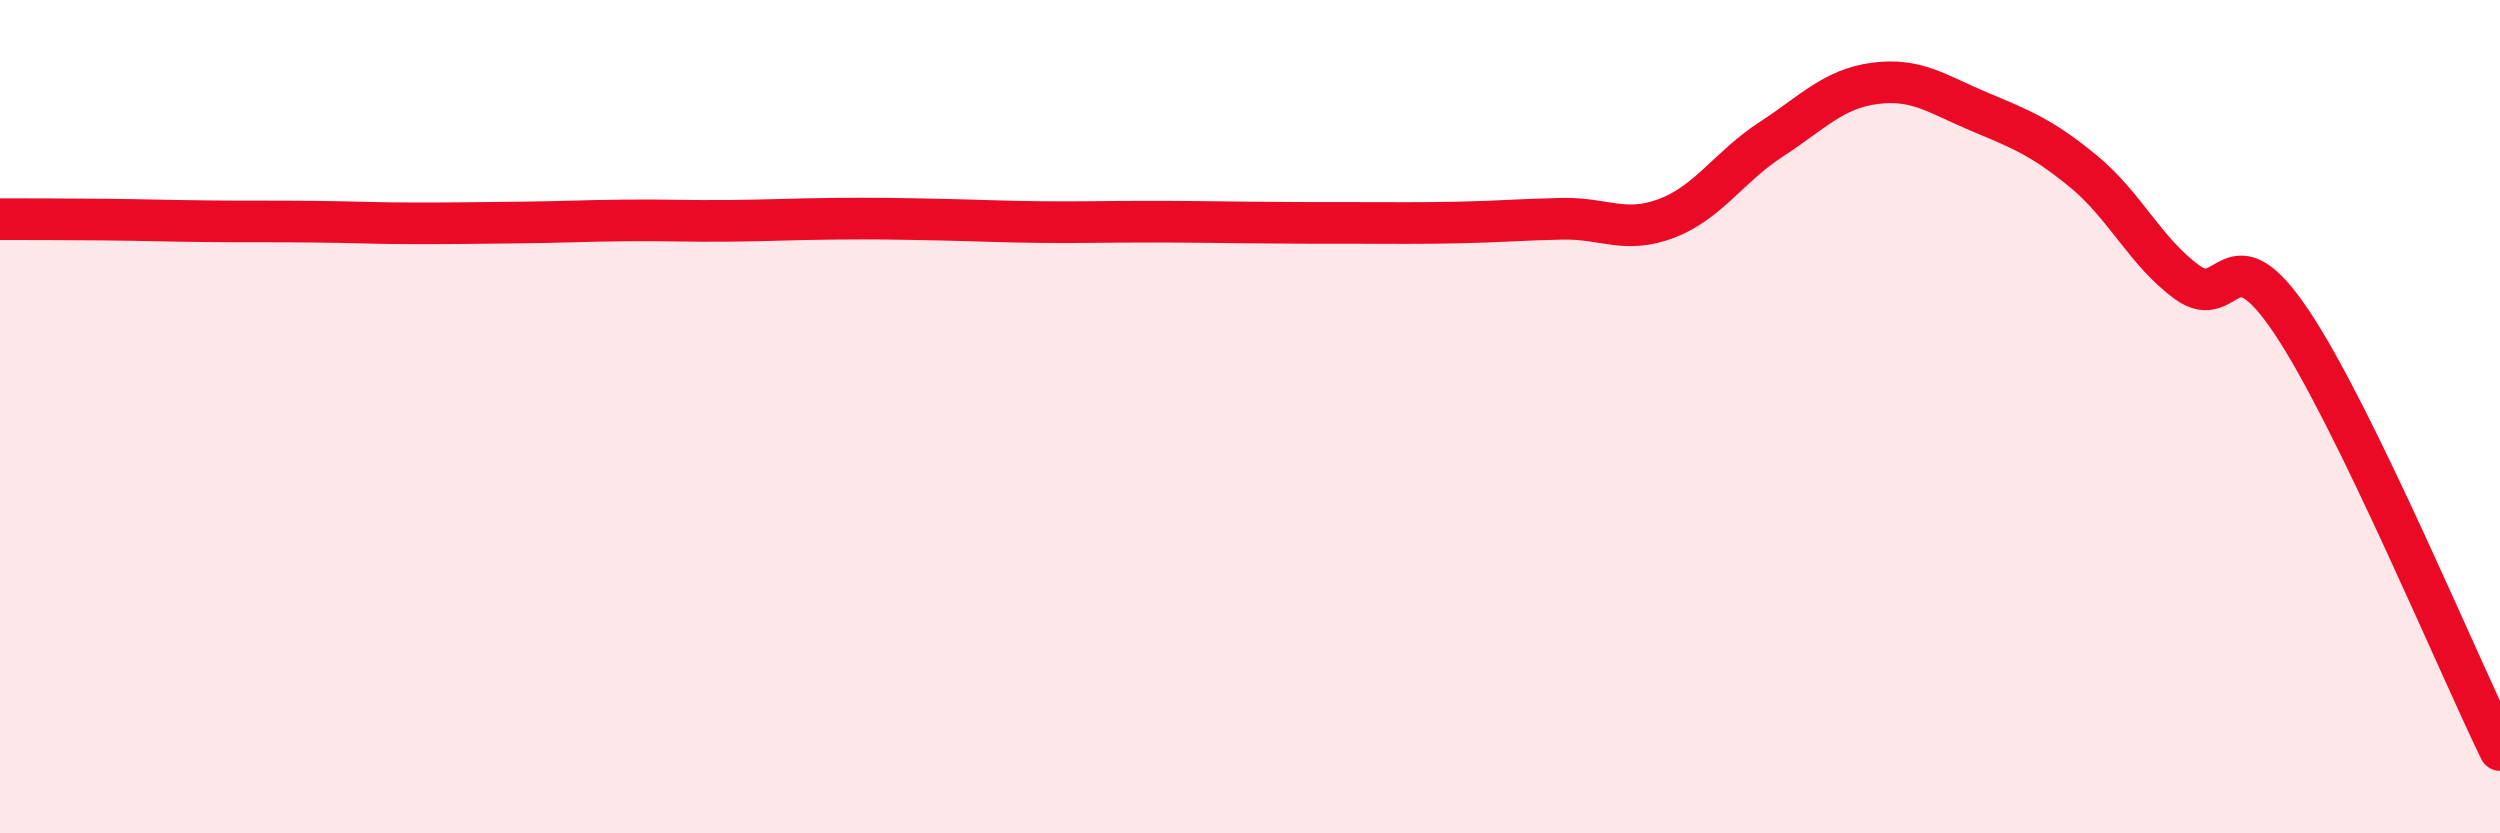 
    <svg width="60" height="20" viewBox="0 0 60 20" xmlns="http://www.w3.org/2000/svg">
      <path
        d="M 0,5.26 C 0.5,5.26 1.5,5.26 2.5,5.27 C 3.5,5.28 4,5.3 5,5.31 C 6,5.32 6.5,5.31 7.5,5.32 C 8.5,5.33 9,5.36 10,5.36 C 11,5.36 11.5,5.35 12.5,5.34 C 13.5,5.33 14,5.3 15,5.29 C 16,5.28 16.5,5.31 17.5,5.3 C 18.5,5.29 19,5.26 20,5.25 C 21,5.24 21.5,5.25 22.5,5.27 C 23.5,5.29 24,5.32 25,5.33 C 26,5.34 26.5,5.32 27.5,5.32 C 28.5,5.32 29,5.33 30,5.34 C 31,5.35 31.5,5.35 32.5,5.35 C 33.5,5.35 34,5.36 35,5.34 C 36,5.32 36.5,5.27 37.5,5.25 C 38.5,5.23 39,5.62 40,5.24 C 41,4.86 41.5,4 42.5,3.35 C 43.5,2.7 44,2.13 45,2 C 46,1.87 46.5,2.26 47.5,2.68 C 48.5,3.1 49,3.29 50,4.11 C 51,4.93 51.5,6.06 52.5,6.78 C 53.5,7.5 53.5,5.49 55,7.73 C 56.5,9.97 59,15.95 60,18L60 20L0 20Z"
        fill="#EB0A25"
        opacity="0.1"
        stroke-linecap="round"
        stroke-linejoin="round"
      />
      <path
        d="M 0,5.26 C 0.5,5.26 1.5,5.26 2.5,5.27 C 3.5,5.28 4,5.3 5,5.31 C 6,5.32 6.5,5.31 7.5,5.32 C 8.5,5.33 9,5.36 10,5.36 C 11,5.36 11.5,5.35 12.5,5.34 C 13.5,5.33 14,5.3 15,5.29 C 16,5.28 16.5,5.31 17.5,5.3 C 18.5,5.29 19,5.26 20,5.25 C 21,5.24 21.5,5.25 22.5,5.27 C 23.5,5.29 24,5.32 25,5.33 C 26,5.34 26.5,5.32 27.5,5.32 C 28.5,5.32 29,5.33 30,5.34 C 31,5.35 31.5,5.35 32.5,5.35 C 33.5,5.35 34,5.36 35,5.34 C 36,5.32 36.5,5.27 37.5,5.25 C 38.5,5.23 39,5.62 40,5.24 C 41,4.86 41.5,4 42.5,3.35 C 43.5,2.7 44,2.13 45,2 C 46,1.87 46.5,2.26 47.5,2.68 C 48.5,3.1 49,3.29 50,4.11 C 51,4.93 51.5,6.06 52.5,6.78 C 53.5,7.5 53.5,5.49 55,7.73 C 56.5,9.97 59,15.95 60,18"
        stroke="#EB0A25"
        stroke-width="1"
        fill="none"
        stroke-linecap="round"
        stroke-linejoin="round"
      />
    </svg>
  